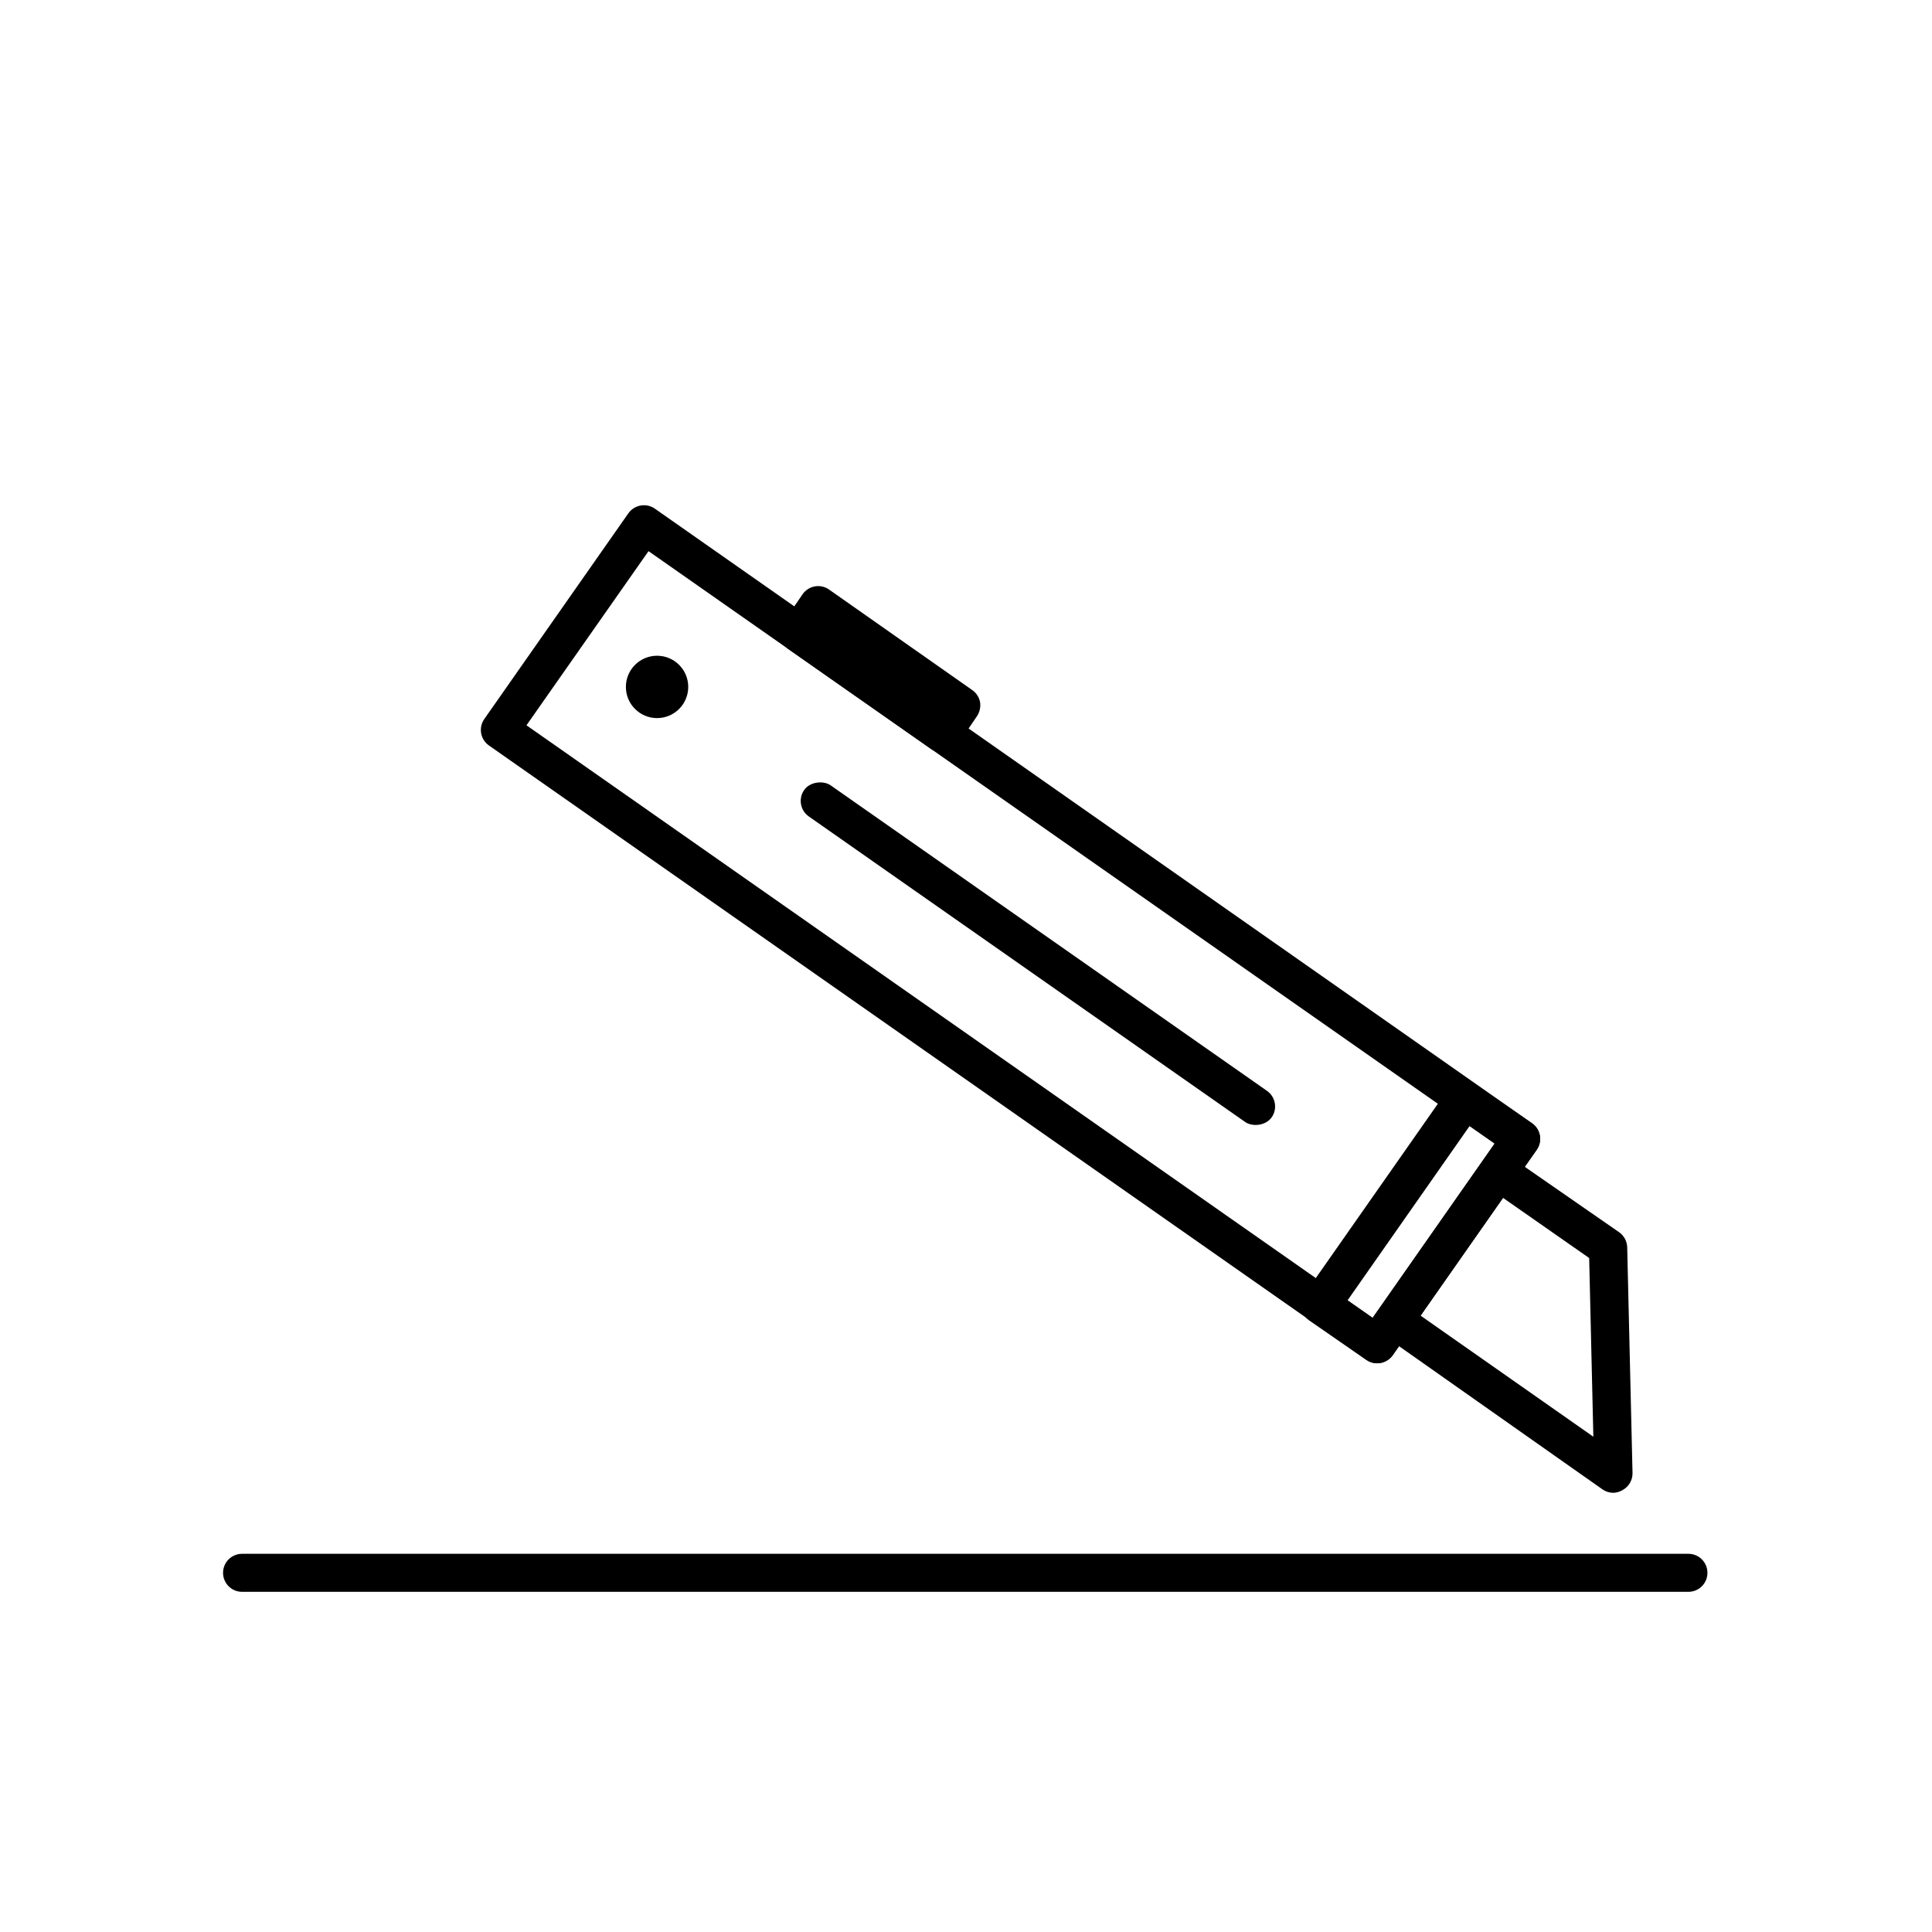 <?xml version="1.0" encoding="UTF-8"?>
<!-- Uploaded to: SVG Repo, www.svgrepo.com, Generator: SVG Repo Mixer Tools -->
<svg fill="#000000" width="800px" height="800px" version="1.1" viewBox="144 144 512 512" xmlns="http://www.w3.org/2000/svg">
 <g>
  <path d="m591.45 565.85h-383.3c-2.781 0-5.039-2.254-5.039-5.035 0-2.785 2.258-5.039 5.039-5.039h383.3c2.785 0 5.039 2.254 5.039 5.039 0 2.781-2.254 5.035-5.039 5.035z"/>
  <path d="m357.11 353.36c1.598-2.277 5.168-2.531 7.016-1.238l115.64 80.969c2.277 1.598 2.832 4.738 1.238 7.016-1.598 2.277-5.168 2.531-7.016 1.238l-115.64-80.969c-2.277-1.598-2.832-4.738-1.238-7.016z"/>
  <path d="m326.39 326.04c0 4.562-3.699 8.262-8.262 8.262s-8.262-3.699-8.262-8.262 3.699-8.262 8.262-8.262 8.262 3.699 8.262 8.262"/>
  <path d="m508.97 505.29c-1.027 0-2.031-0.316-2.871-0.906l-232.46-162.78c-1.125-0.762-1.891-1.949-2.129-3.285-0.238-1.336 0.074-2.715 0.867-3.816l38.137-54.461h0.004c0.758-1.086 1.918-1.828 3.223-2.066 1.316-0.246 2.676 0.047 3.777 0.805l232.46 162.88c1.105 0.762 1.863 1.938 2.102 3.262 0.234 1.328-0.066 2.691-0.844 3.793l-38.137 54.41c-0.762 1.086-1.922 1.828-3.227 2.066zm-225.45-169.08 224.24 157.04 32.344-46.199-224.24-156.99z"/>
  <path d="m508.97 505.29c-1.027 0-2.031-0.316-2.871-0.906l-15.113-10.43v0.004c-2.281-1.59-2.844-4.723-1.262-7.004l38.137-54.461h0.004c1.602-2.262 4.731-2.805 7-1.211l15.113 10.379h0.004c1.105 0.762 1.863 1.938 2.102 3.262 0.234 1.328-0.066 2.691-0.844 3.793l-38.137 54.41c-0.762 1.086-1.922 1.828-3.227 2.066zm-7.859-16.676 6.648 4.637 32.344-46.199-6.648-4.637z"/>
  <path d="m393.7 343.42c-1.043 0.008-2.062-0.309-2.922-0.906l-37.938-26.551h0.004c-1.102-0.773-1.848-1.953-2.078-3.277-0.227-1.324 0.086-2.684 0.867-3.777l5.039-7.406c0.762-1.109 1.938-1.867 3.262-2.102 1.324-0.238 2.691 0.066 3.789 0.844l37.887 26.602v-0.004c1.105 0.754 1.867 1.914 2.117 3.227 0.203 1.32-0.102 2.672-0.855 3.777l-5.039 7.406c-0.941 1.355-2.484 2.164-4.133 2.168z"/>
  <path d="m571.6 539.61c-1.047 0.008-2.066-0.309-2.922-0.906l-57.84-40.711c-1.105-0.75-1.867-1.91-2.117-3.223-0.227-1.324 0.082-2.684 0.859-3.777l27.66-39.5h-0.004c1.617-2.074 4.559-2.559 6.754-1.109l29.07 20.152c1.309 0.91 2.113 2.387 2.164 3.981l1.41 59.852c0.035 1.895-0.996 3.644-2.668 4.535-0.719 0.43-1.531 0.672-2.367 0.707zm-51.137-46.957 45.793 32.094-1.109-47.359-22.871-15.973z"/>
 </g>
</svg>